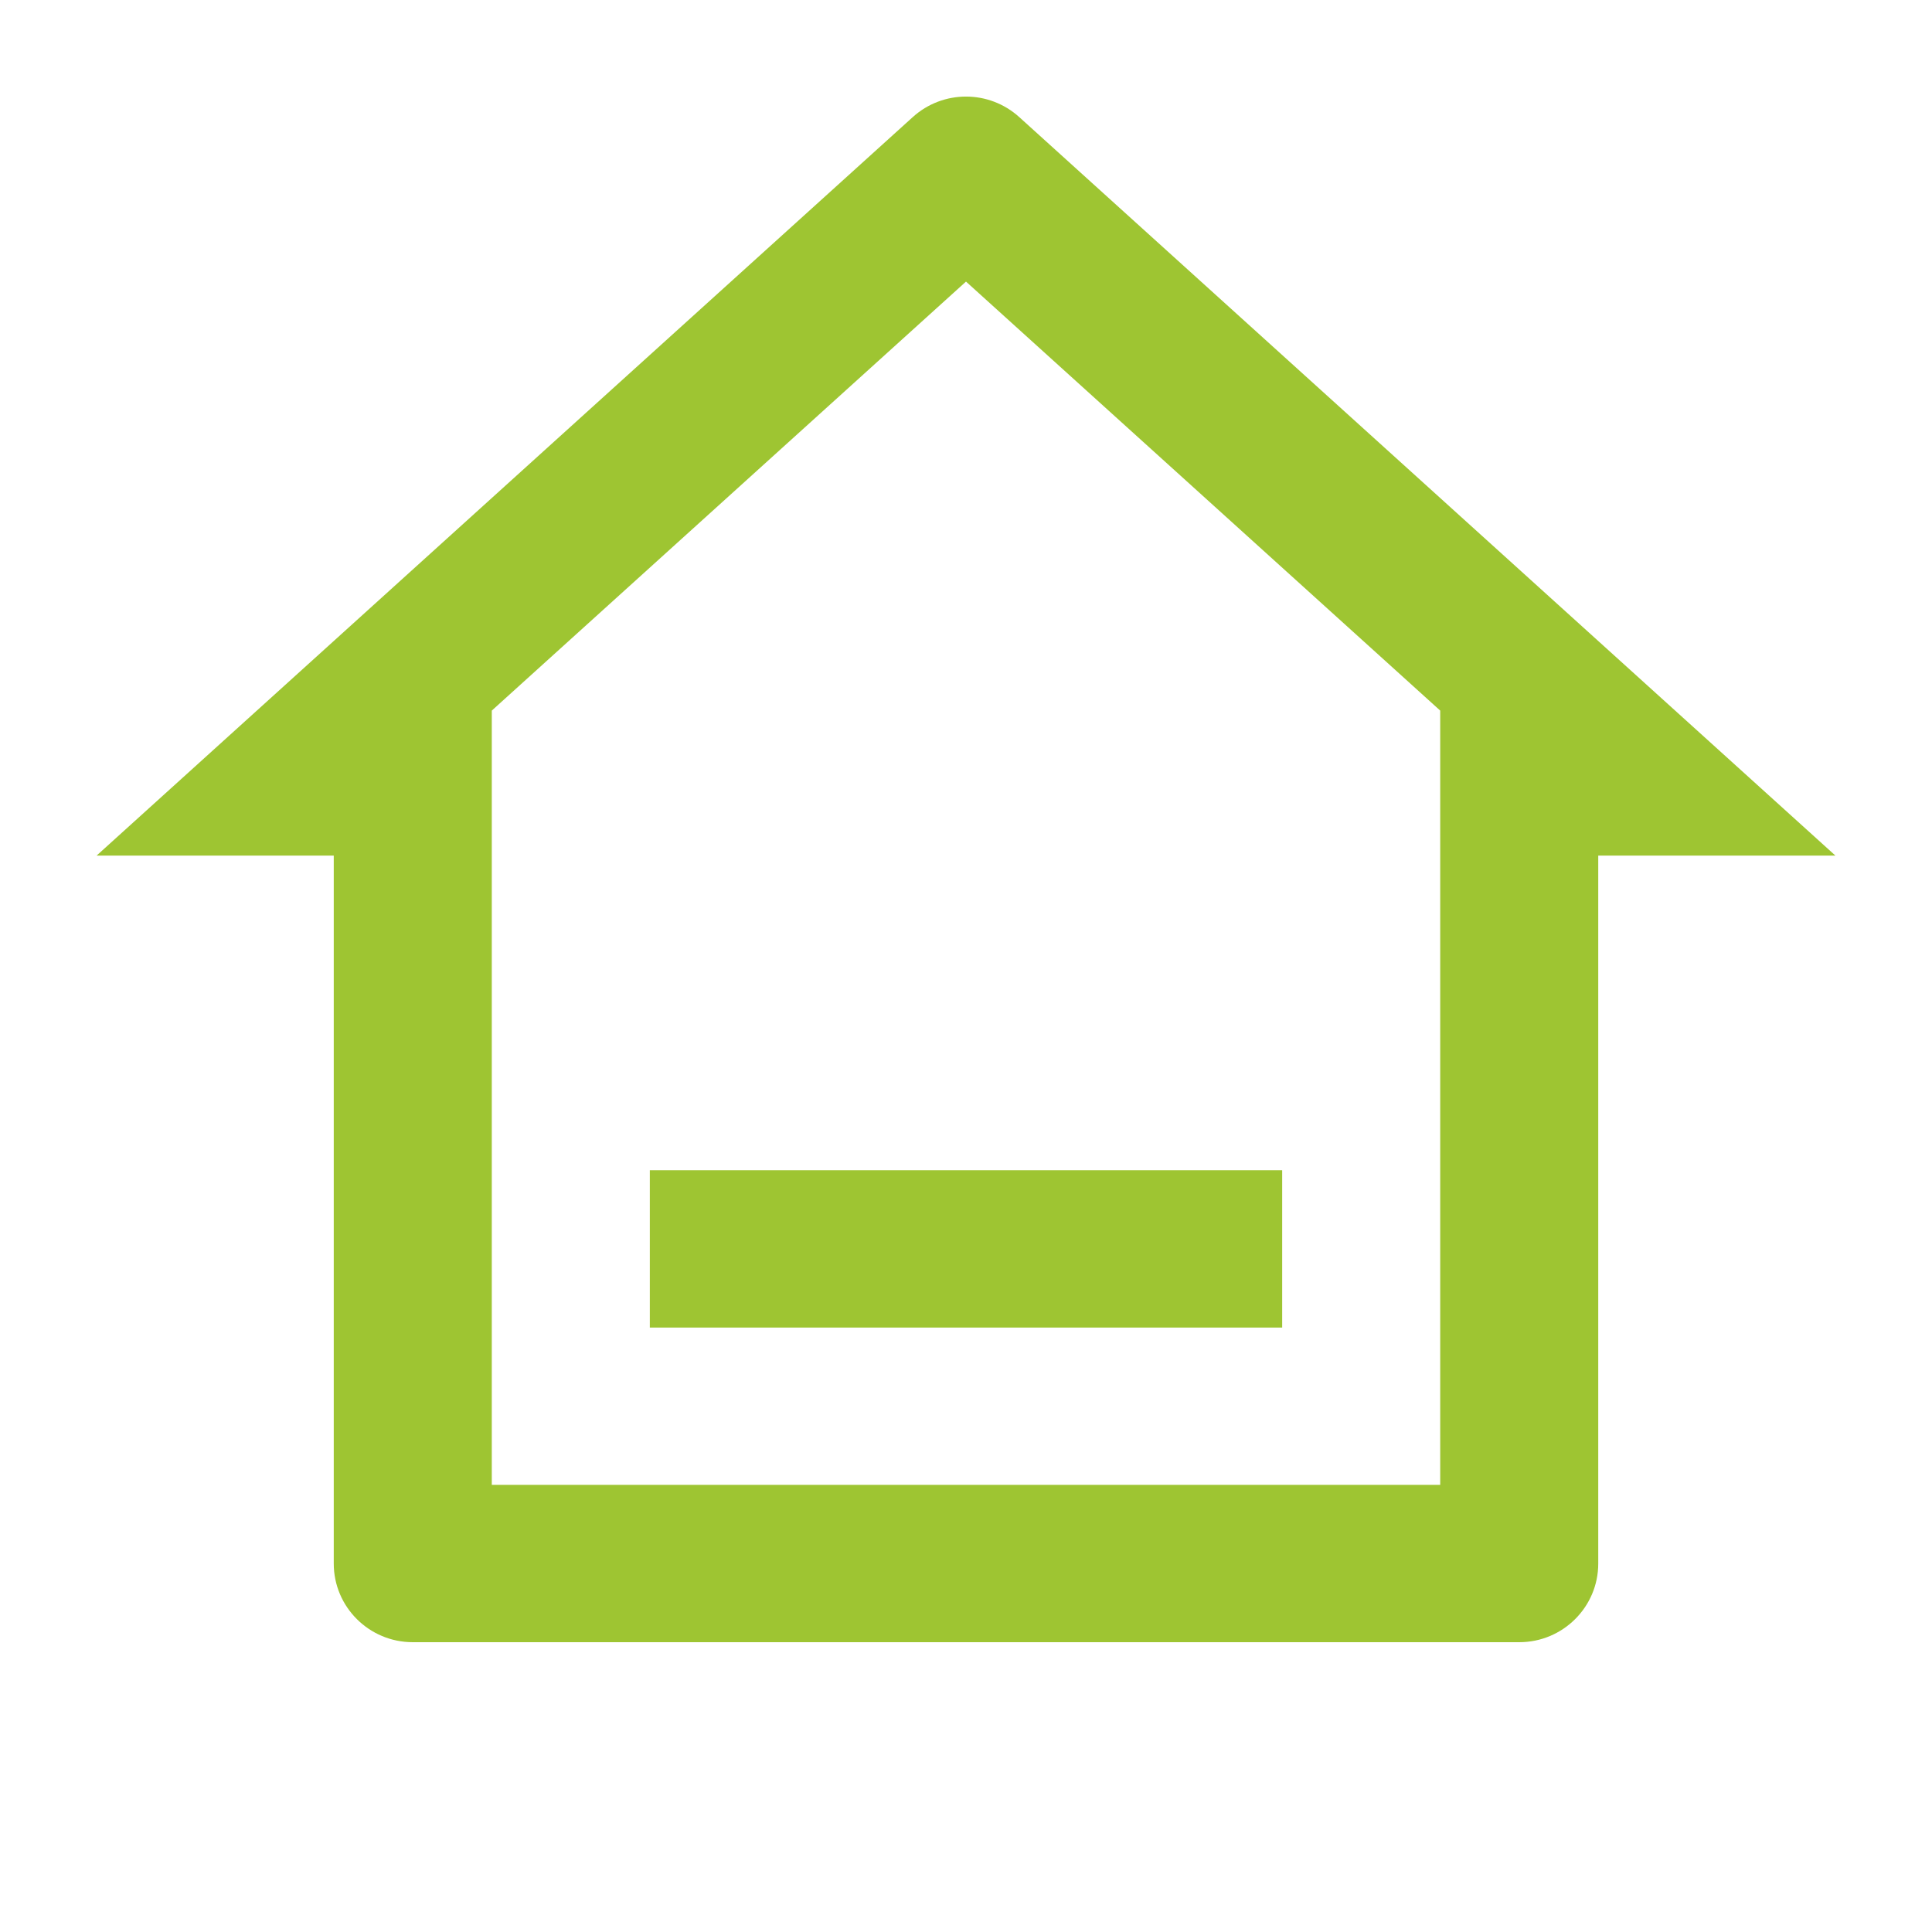 <svg width="20px" height="20px" viewBox="0 0 20 20" version="1.1" xmlns="http://www.w3.org/2000/svg" xmlns:xlink="http://www.w3.org/1999/xlink">
    <title>Group</title>
    <g id="Page-1" stroke="none" stroke-width="1" fill="none" fill-rule="evenodd">
        <g id="K-dostání-na-prodejně" transform="translate(-1151, -765)">
            <g id="Group" transform="translate(1151, 765)">
                <polygon id="Path" points="0 0 20 0 20 20 0 20"></polygon>
                <path d="M15.727,17 L4.273,17 C3.821,17 3.455,16.635 3.455,16.186 L3.455,8.857 L1,8.857 L9.449,1.212 C9.762,0.929 10.238,0.929 10.551,1.212 L19,8.857 L16.545,8.857 L16.545,16.186 C16.545,16.635 16.179,17 15.727,17 Z M5.091,15.371 L14.909,15.371 L14.909,7.356 L10,2.915 L5.091,7.356 L5.091,15.371 Z M6.727,12.114 L13.273,12.114 L13.273,13.743 L6.727,13.743 L6.727,12.114 Z" id="Shape" fill="#9EC532" fill-rule="nonzero"></path>
            </g>
        </g>
    </g>
</svg>